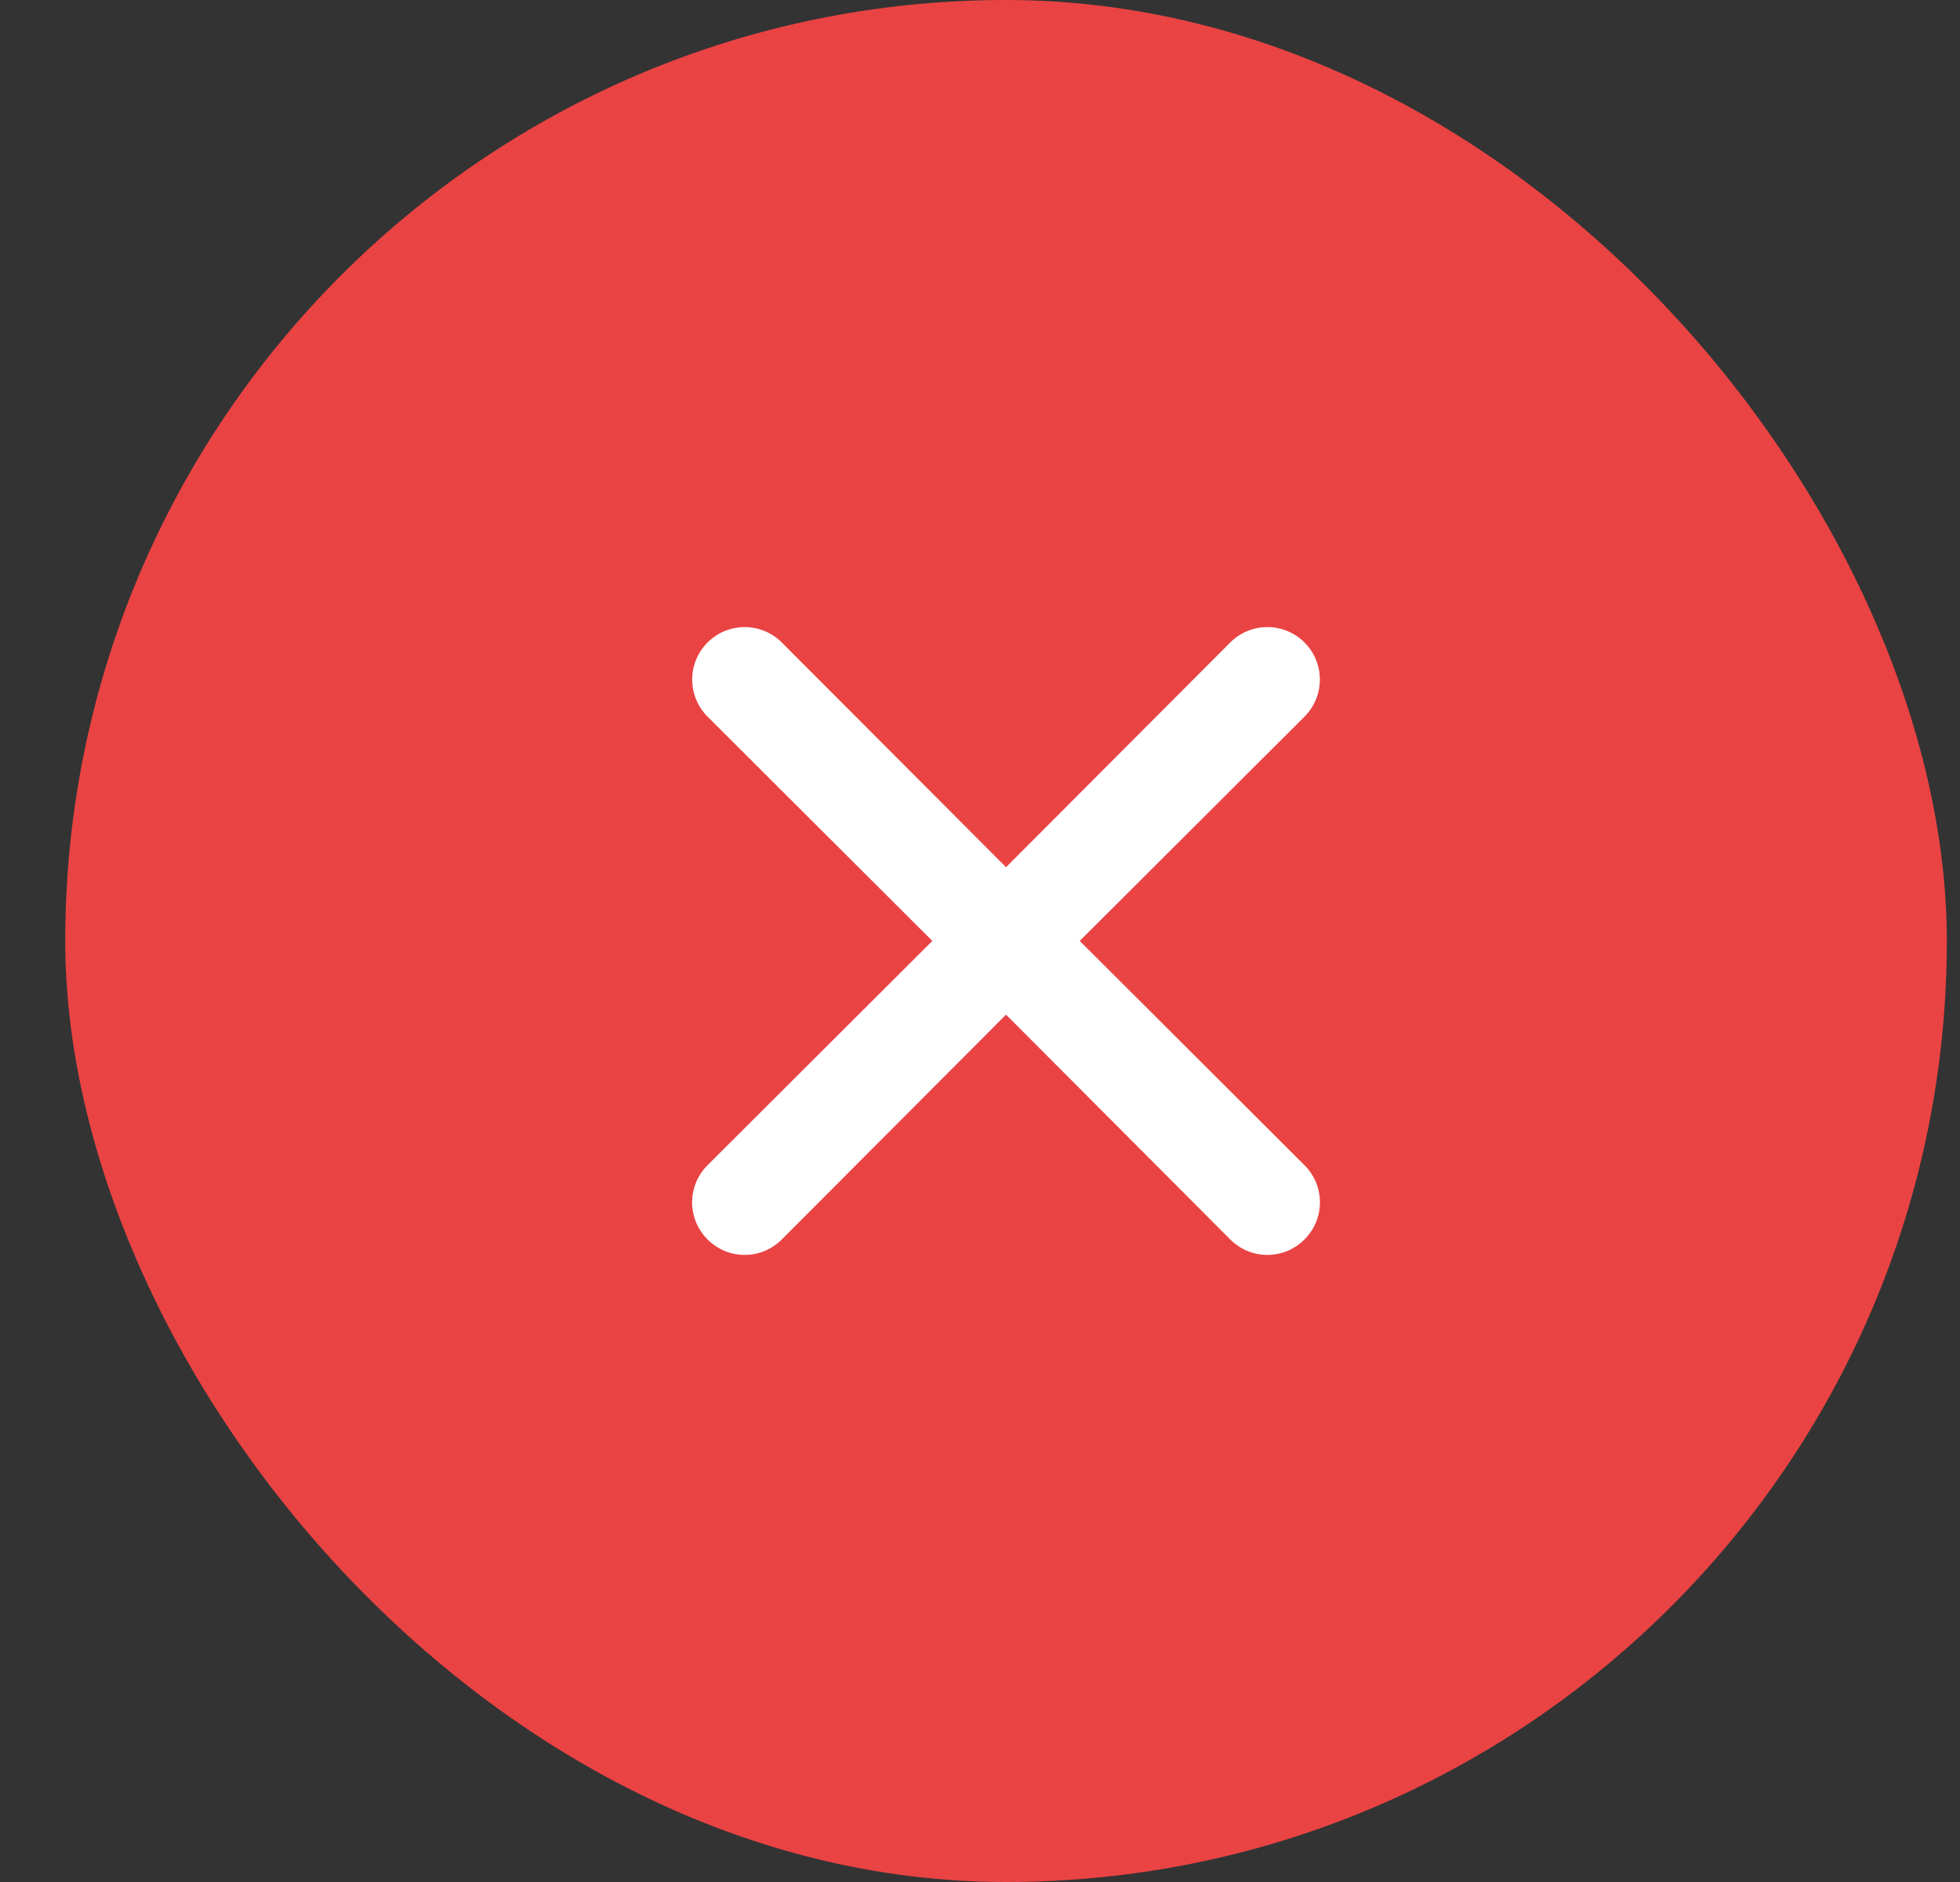 <svg xmlns="http://www.w3.org/2000/svg" width="25" height="24" viewBox="0 0 25 24" fill="none"><rect x="0" y="0" width="25" height="24" fill="#333333" stroke="none"/><g id="Check"><rect x="0.832" width="24" height="24" rx="12" fill="#EA4343"></rect><path id="Vector" d="M13.772 11.999L16.639 9.139C16.764 9.014 16.835 8.844 16.835 8.666C16.835 8.488 16.764 8.318 16.639 8.193C16.513 8.067 16.343 7.997 16.165 7.997C15.988 7.997 15.818 8.067 15.692 8.193L12.832 11.059L9.972 8.193C9.846 8.067 9.676 7.997 9.499 7.997C9.321 7.997 9.151 8.067 9.025 8.193C8.9 8.318 8.829 8.488 8.829 8.666C8.829 8.844 8.9 9.014 9.025 9.139L11.892 11.999L9.025 14.859C8.963 14.921 8.913 14.995 8.879 15.076C8.846 15.158 8.828 15.245 8.828 15.333C8.828 15.421 8.846 15.508 8.879 15.589C8.913 15.67 8.963 15.744 9.025 15.806C9.087 15.868 9.161 15.918 9.242 15.952C9.324 15.986 9.411 16.003 9.499 16.003C9.587 16.003 9.674 15.986 9.755 15.952C9.836 15.918 9.91 15.868 9.972 15.806L12.832 12.939L15.692 15.806C15.754 15.868 15.828 15.918 15.909 15.952C15.99 15.986 16.077 16.003 16.165 16.003C16.253 16.003 16.34 15.986 16.422 15.952C16.503 15.918 16.577 15.868 16.639 15.806C16.701 15.744 16.751 15.67 16.785 15.589C16.818 15.508 16.836 15.421 16.836 15.333C16.836 15.245 16.818 15.158 16.785 15.076C16.751 14.995 16.701 14.921 16.639 14.859L13.772 11.999Z" fill="white"></path></g></svg>